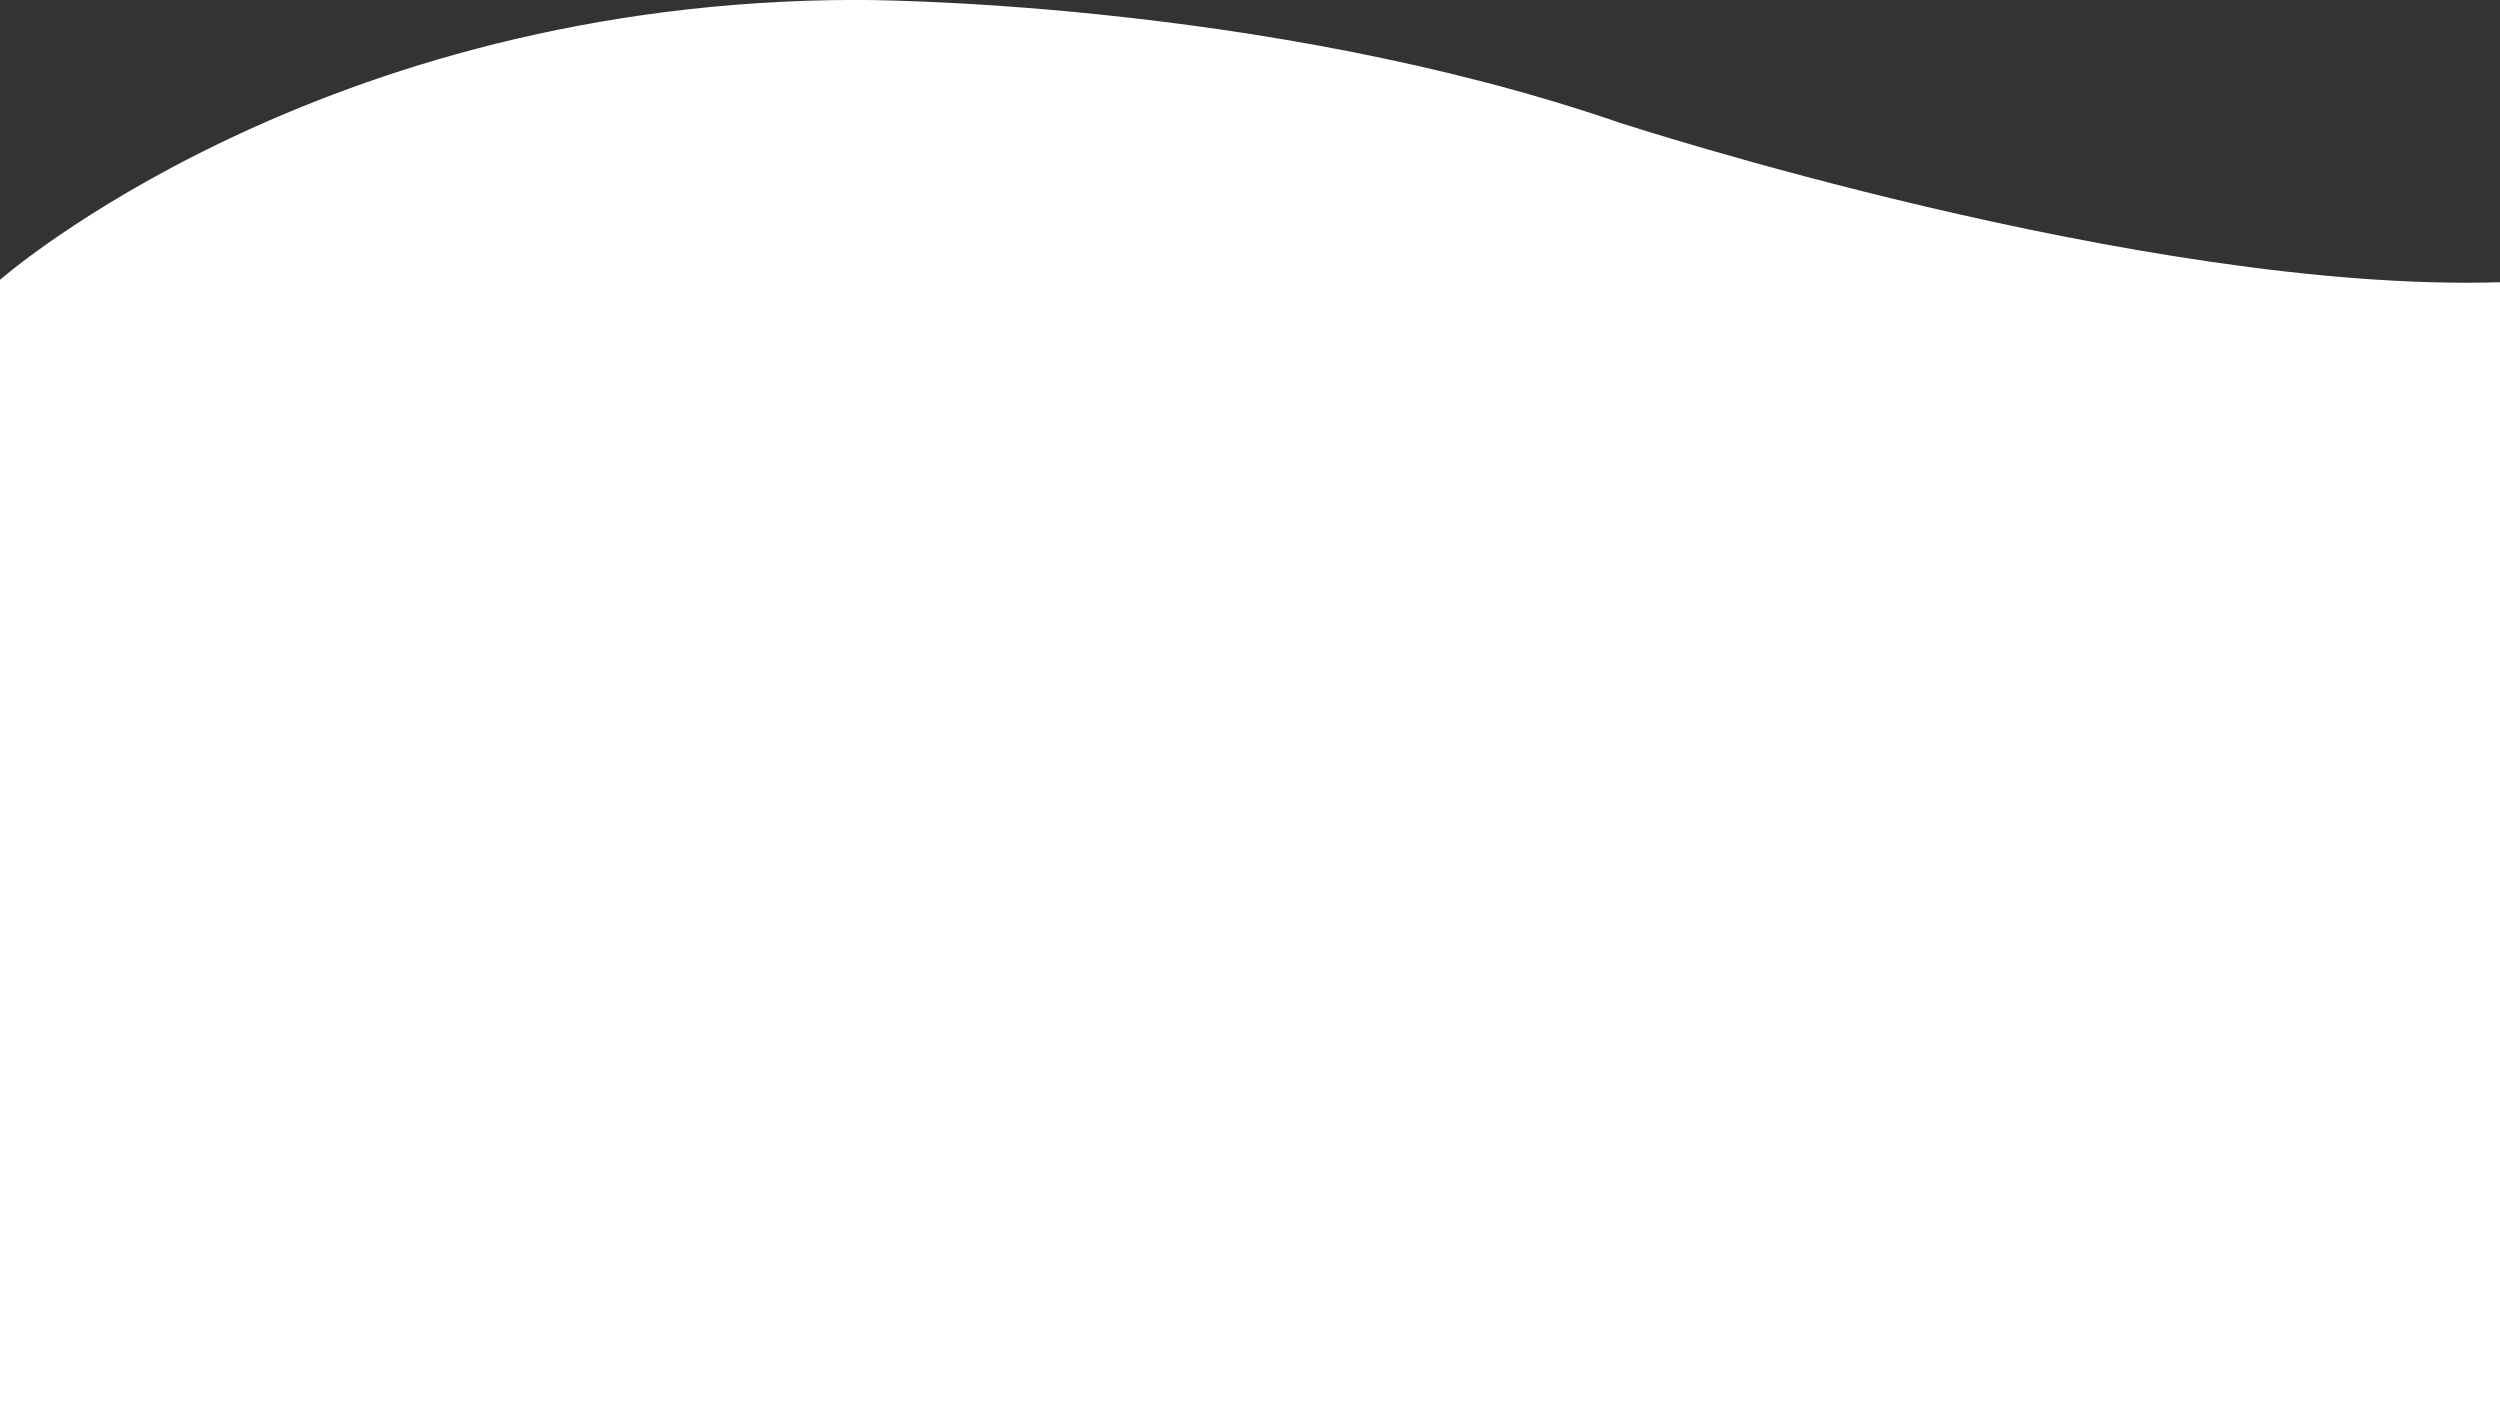 <svg xmlns="http://www.w3.org/2000/svg" xmlns:xlink="http://www.w3.org/1999/xlink" preserveAspectRatio="xMidYMid" width="535" height="301.563" viewBox="0 0 535 301.563">
  <rect x="0" y="0" width="535" height="301.563" fill="#333333" stroke="none"/>
  <defs>
    <style>
      .cls-1 {
        fill: #fff;
        fill-rule: evenodd;
      }
    </style>
  </defs>
  <path d="M0.000,59.881 C0.000,59.881 68.101,0.044 183.349,-0.015 C183.349,-0.015 269.658,-0.245 346.729,26.303 C346.729,26.303 458.390,62.721 535.000,60.398 L535.000,301.549 L0.000,301.549 L0.000,59.881 Z" class="cls-1"/>
</svg>
